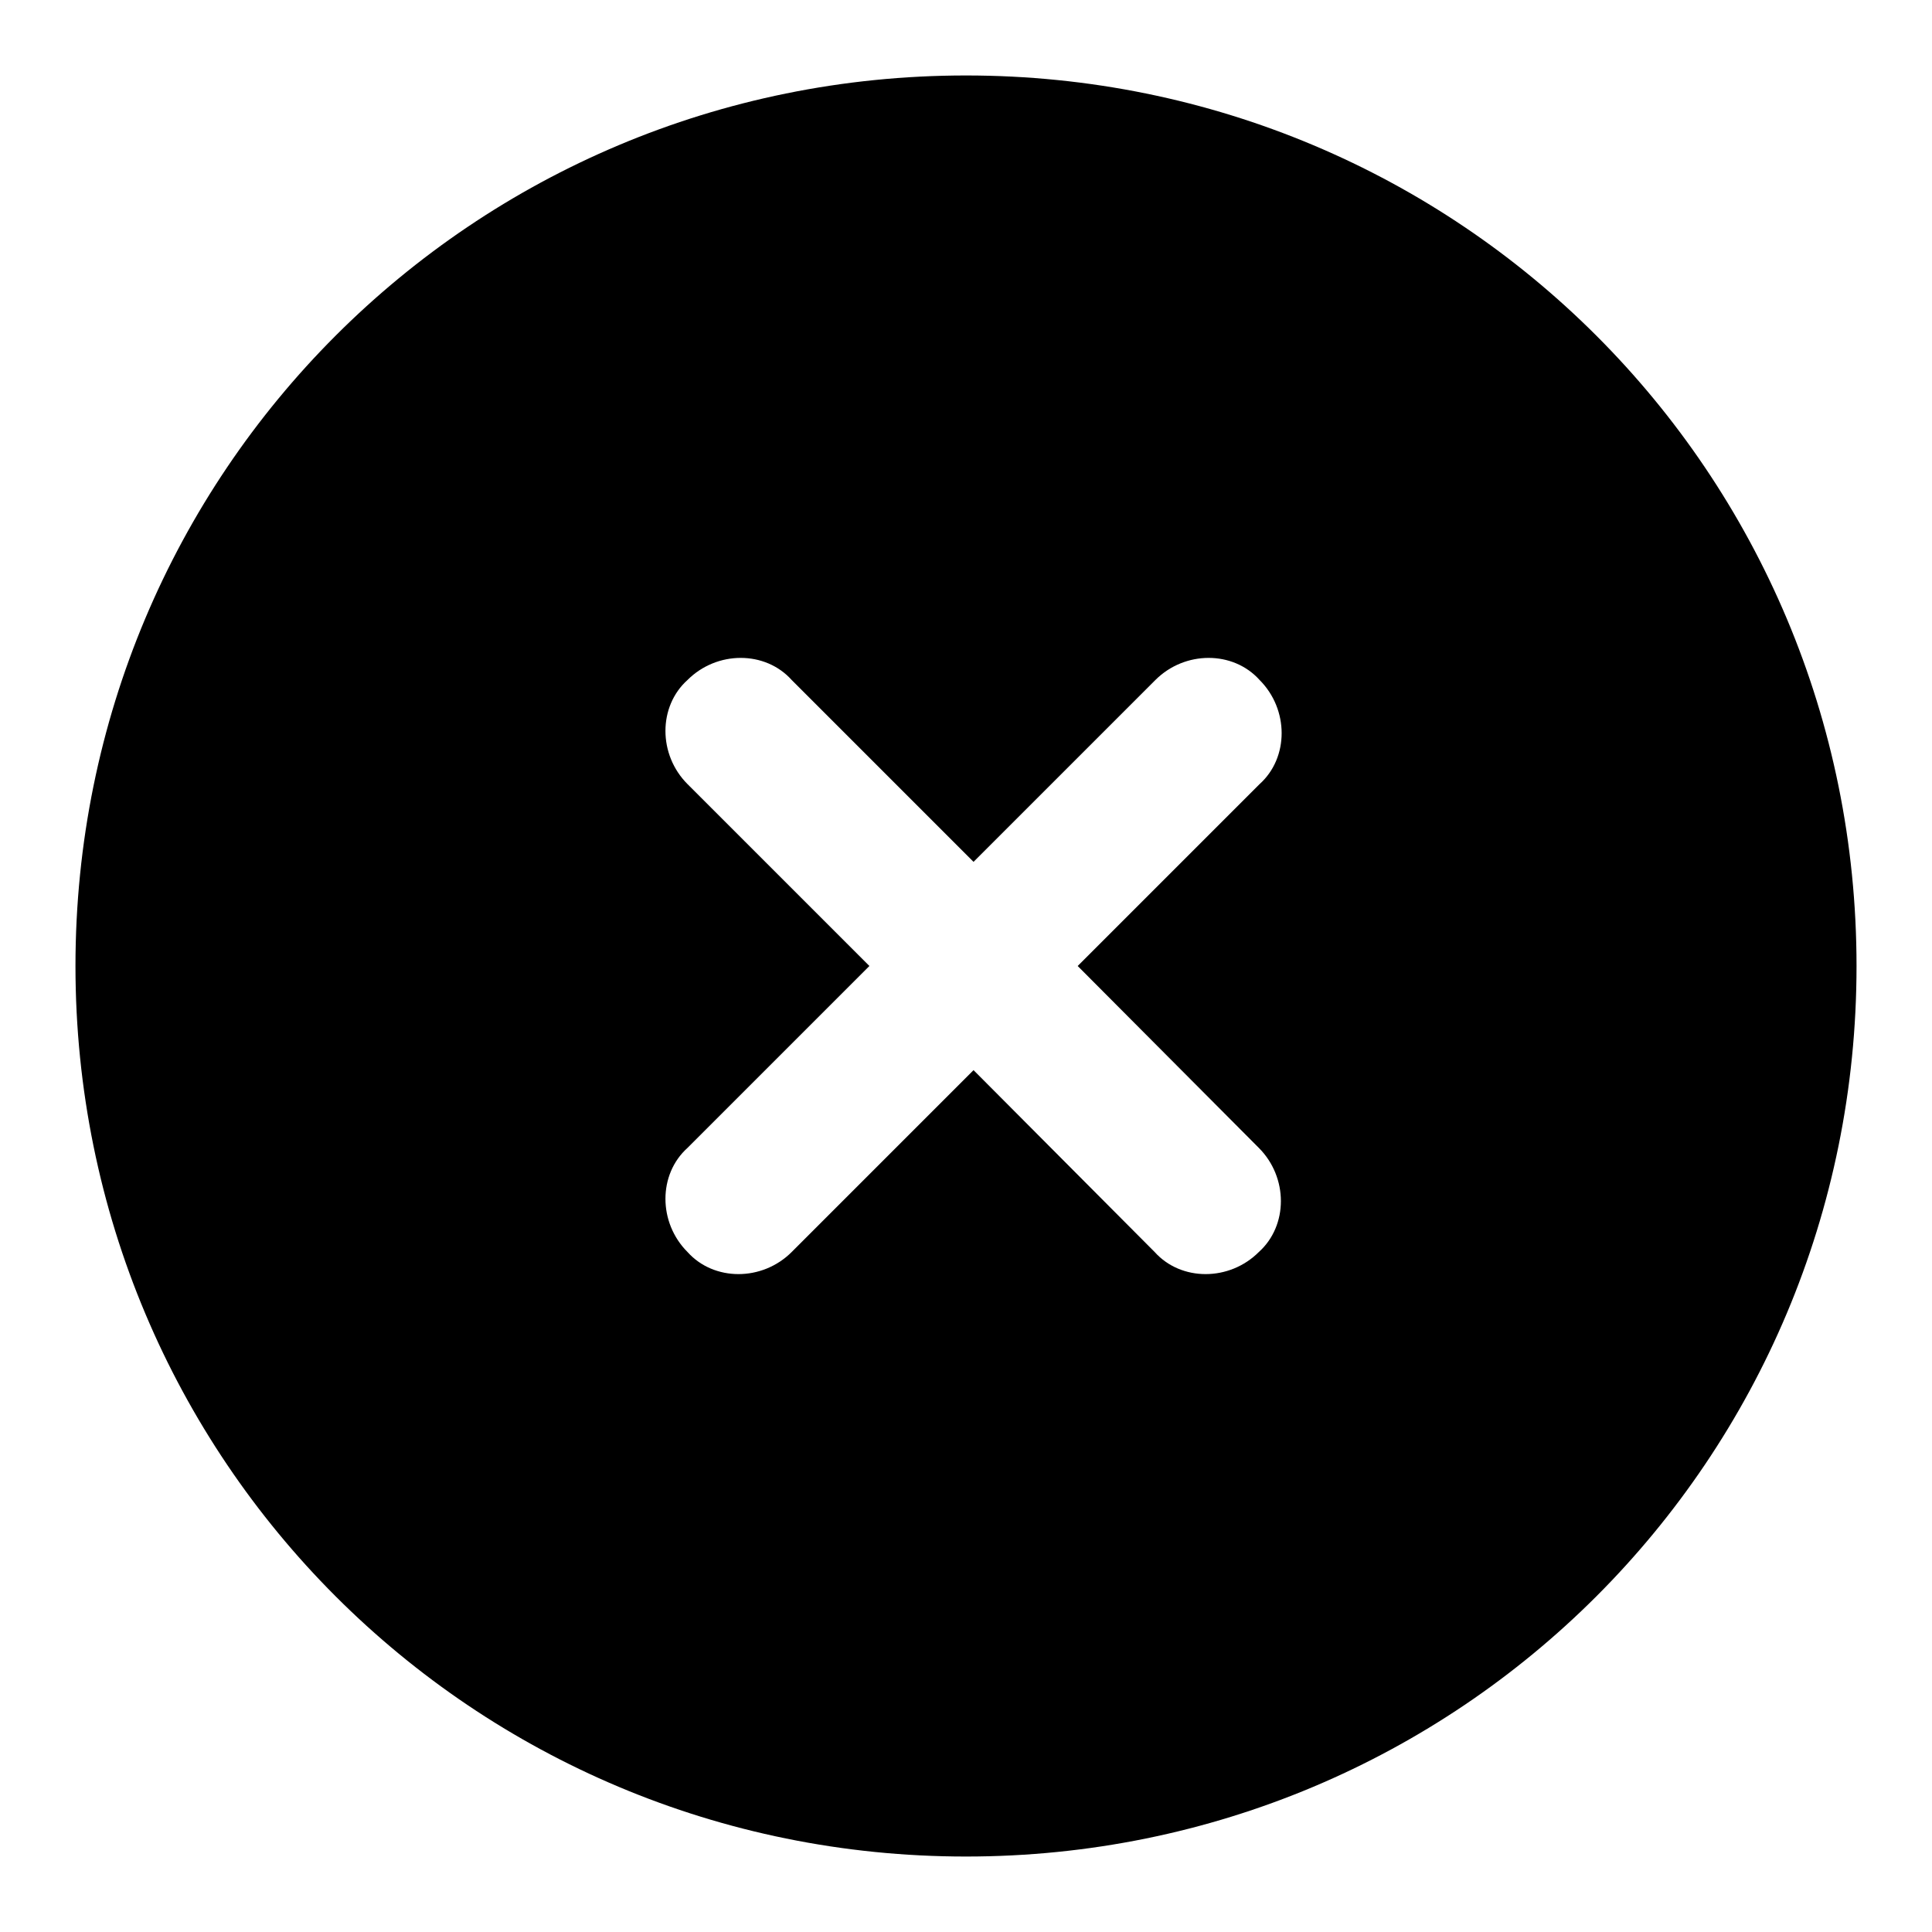 <?xml version="1.0" encoding="utf-8"?>
<!-- Svg Vector Icons : http://www.onlinewebfonts.com/icon -->
<!DOCTYPE svg PUBLIC "-//W3C//DTD SVG 1.1//EN" "http://www.w3.org/Graphics/SVG/1.1/DTD/svg11.dtd">
<svg version="1.1" xmlns="http://www.w3.org/2000/svg" xmlns:xlink="http://www.w3.org/1999/xlink" x="0px" y="0px" viewBox="0 0 256 256" enable-background="new 0 0 256 256" xml:space="preserve">
<g> <path fill="#000000" d="M128,10C62.6,10,10,62.6,10,128c0,65.4,52.6,118,118,118s118-52.6,118-118C246,62.6,193.4,10,128,10z  M166.8,152.1c3.9,3.9,3.9,10.3,0,13.8c-3.9,3.9-10.3,3.9-13.8,0L129,141.8l-24.1,24.1c-3.9,3.9-10.3,3.9-13.8,0 c-3.9-3.9-3.9-10.3,0-13.8l24.1-24.1l-24.1-24.1c-3.9-3.9-3.9-10.3,0-13.8c3.9-3.9,10.3-3.9,13.8,0l24.1,24.1l24.1-24.1 c3.9-3.9,10.3-3.9,13.8,0c3.9,3.9,3.9,10.3,0,13.8L142.8,128L166.8,152.1z"/></g>
</svg>